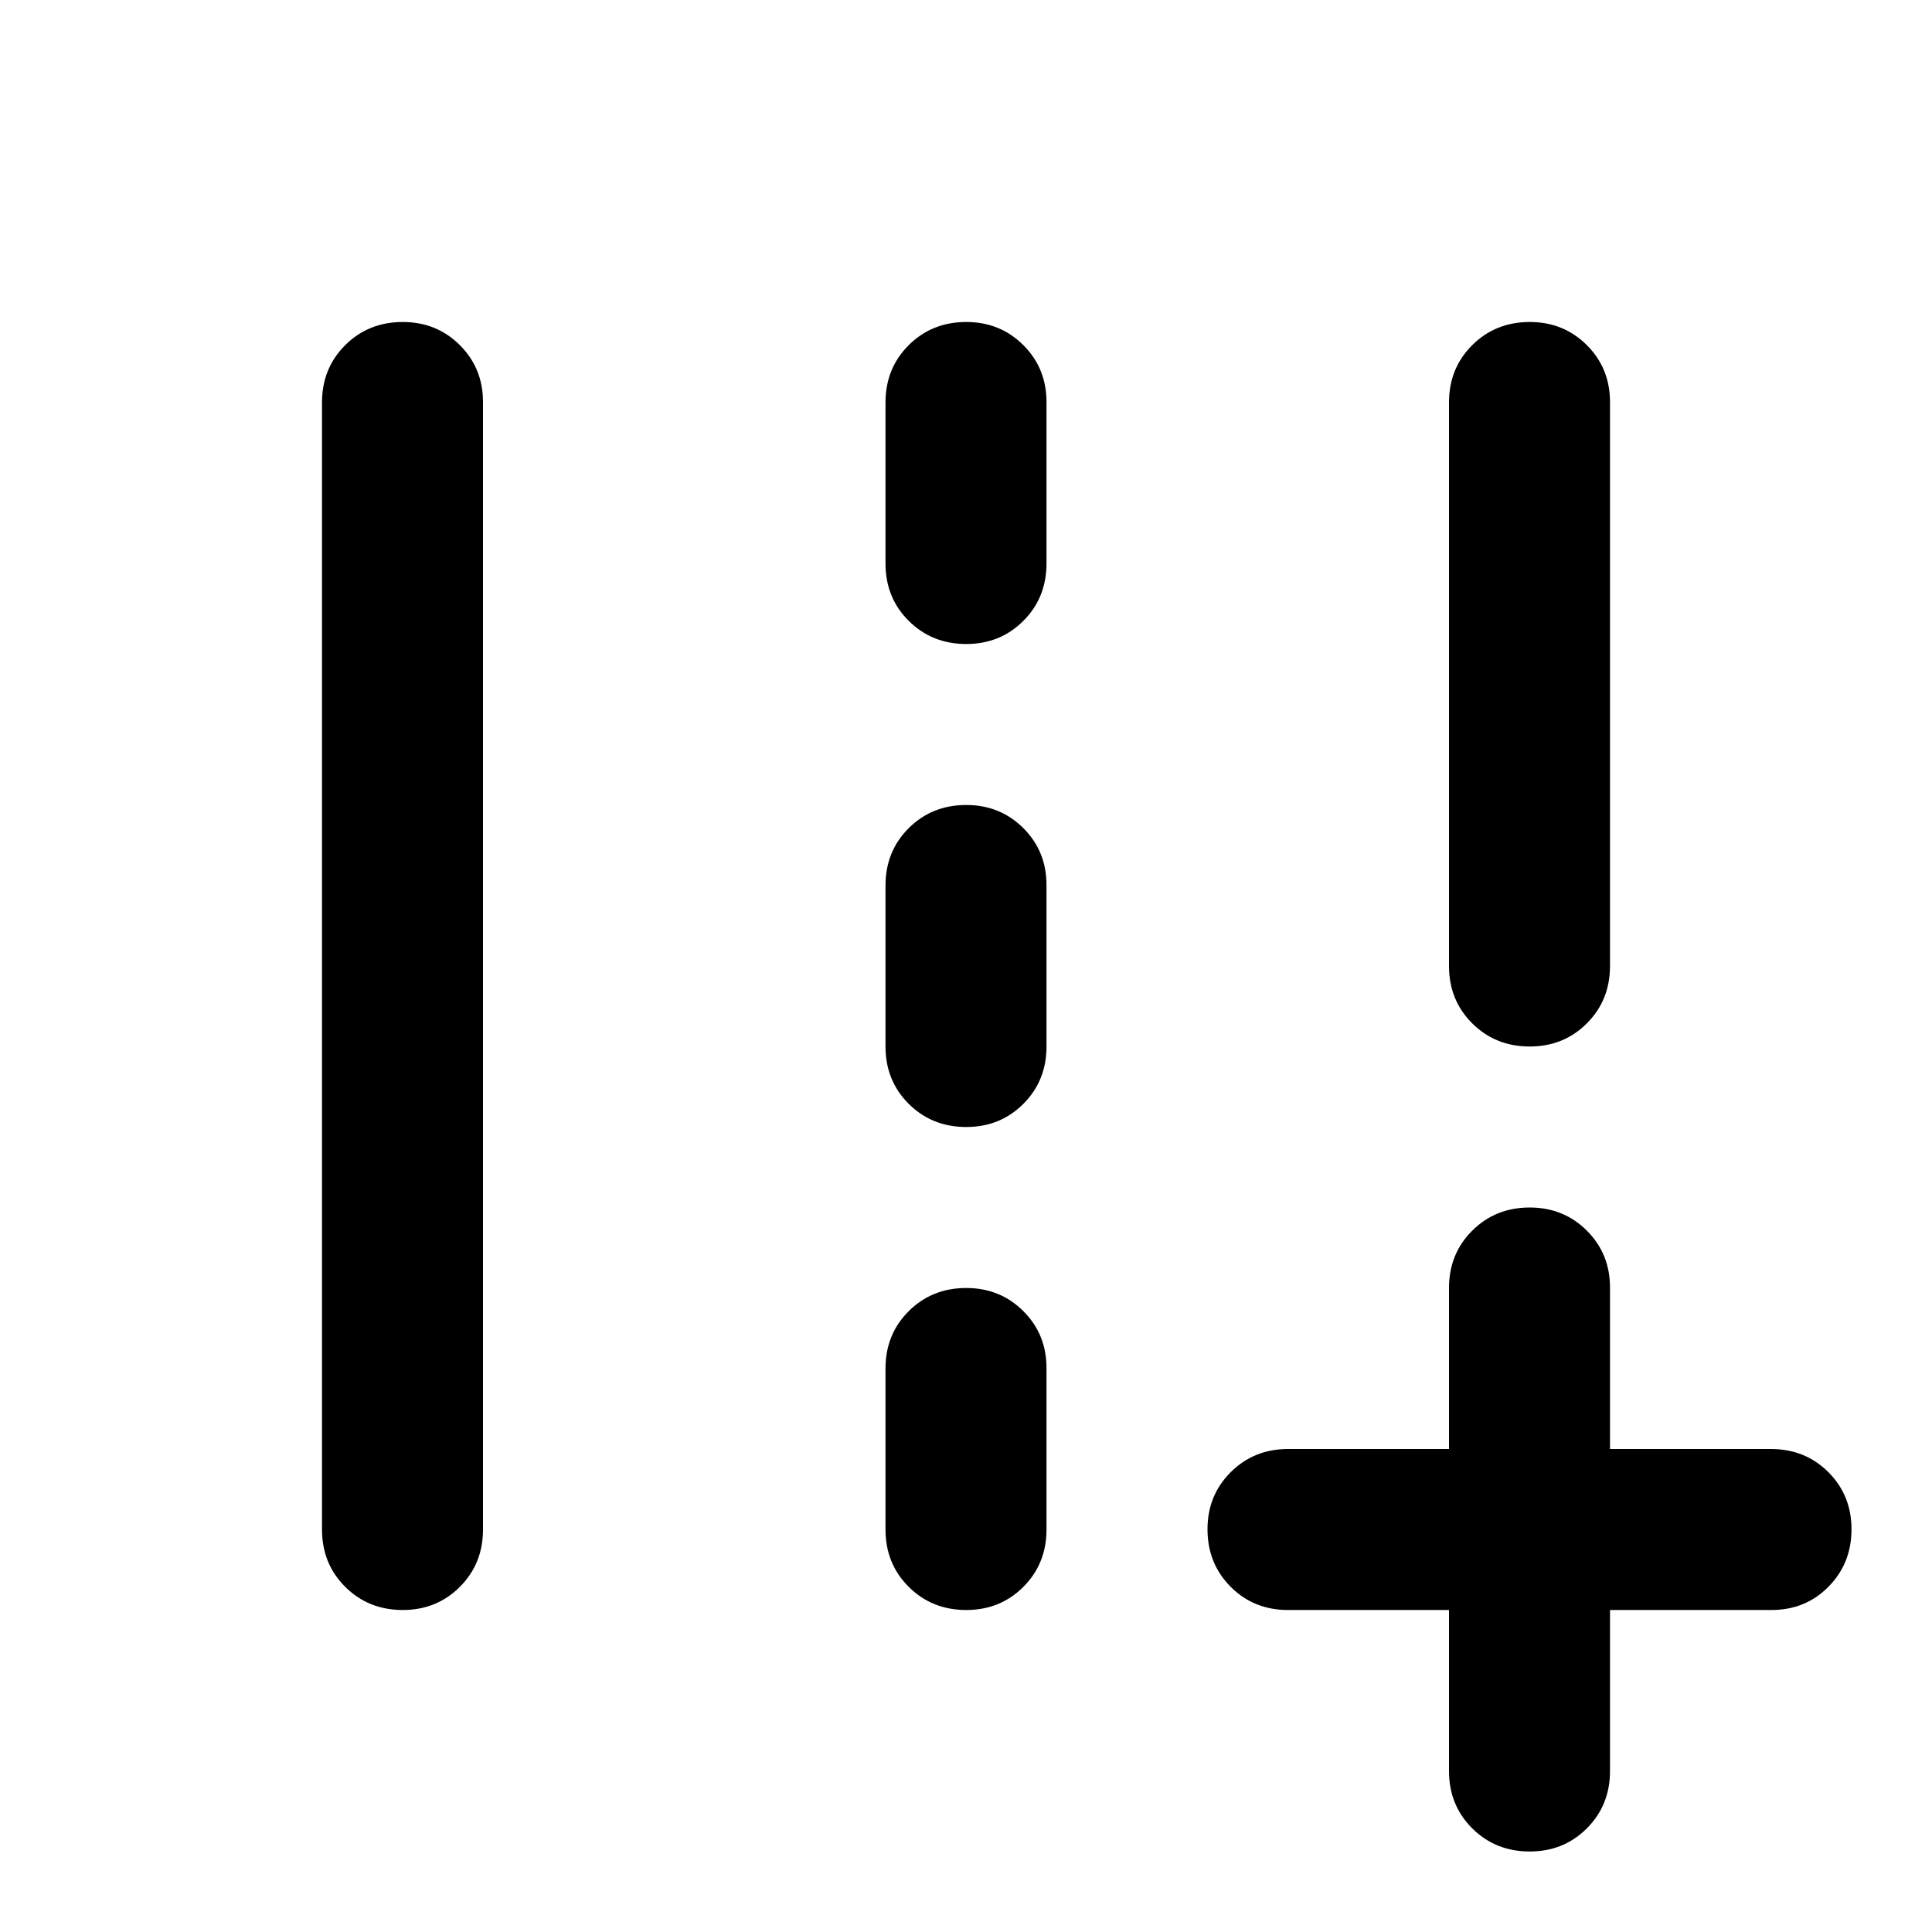 <?xml version="1.0" encoding="utf-8"?>
<!-- Generator: www.svgicons.com -->
<svg xmlns="http://www.w3.org/2000/svg" width="800" height="800" viewBox="0 0 24 24">
<path fill="currentColor" d="M18 12V5q0-.425.288-.712T19 4t.713.288T20 5v7q0 .425-.288.713T19 13t-.712-.288T18 12M4 19V5q0-.425.288-.712T5 4t.713.288T6 5v14q0 .425-.288.713T5 20t-.712-.288T4 19m7-12V5q0-.425.288-.712T12 4t.713.288T13 5v2q0 .425-.288.713T12 8t-.712-.288T11 7m0 6v-2q0-.425.288-.712T12 10t.713.288T13 11v2q0 .425-.288.713T12 14t-.712-.288T11 13m0 6v-2q0-.425.288-.712T12 16t.713.288T13 17v2q0 .425-.288.713T12 20t-.712-.288T11 19m7 1h-2q-.425 0-.712-.288T15 19t.288-.712T16 18h2v-2q0-.425.288-.712T19 15t.713.288T20 16v2h2q.425 0 .713.288T23 19t-.288.713T22 20h-2v2q0 .425-.288.713T19 23t-.712-.288T18 22z"/>
</svg>